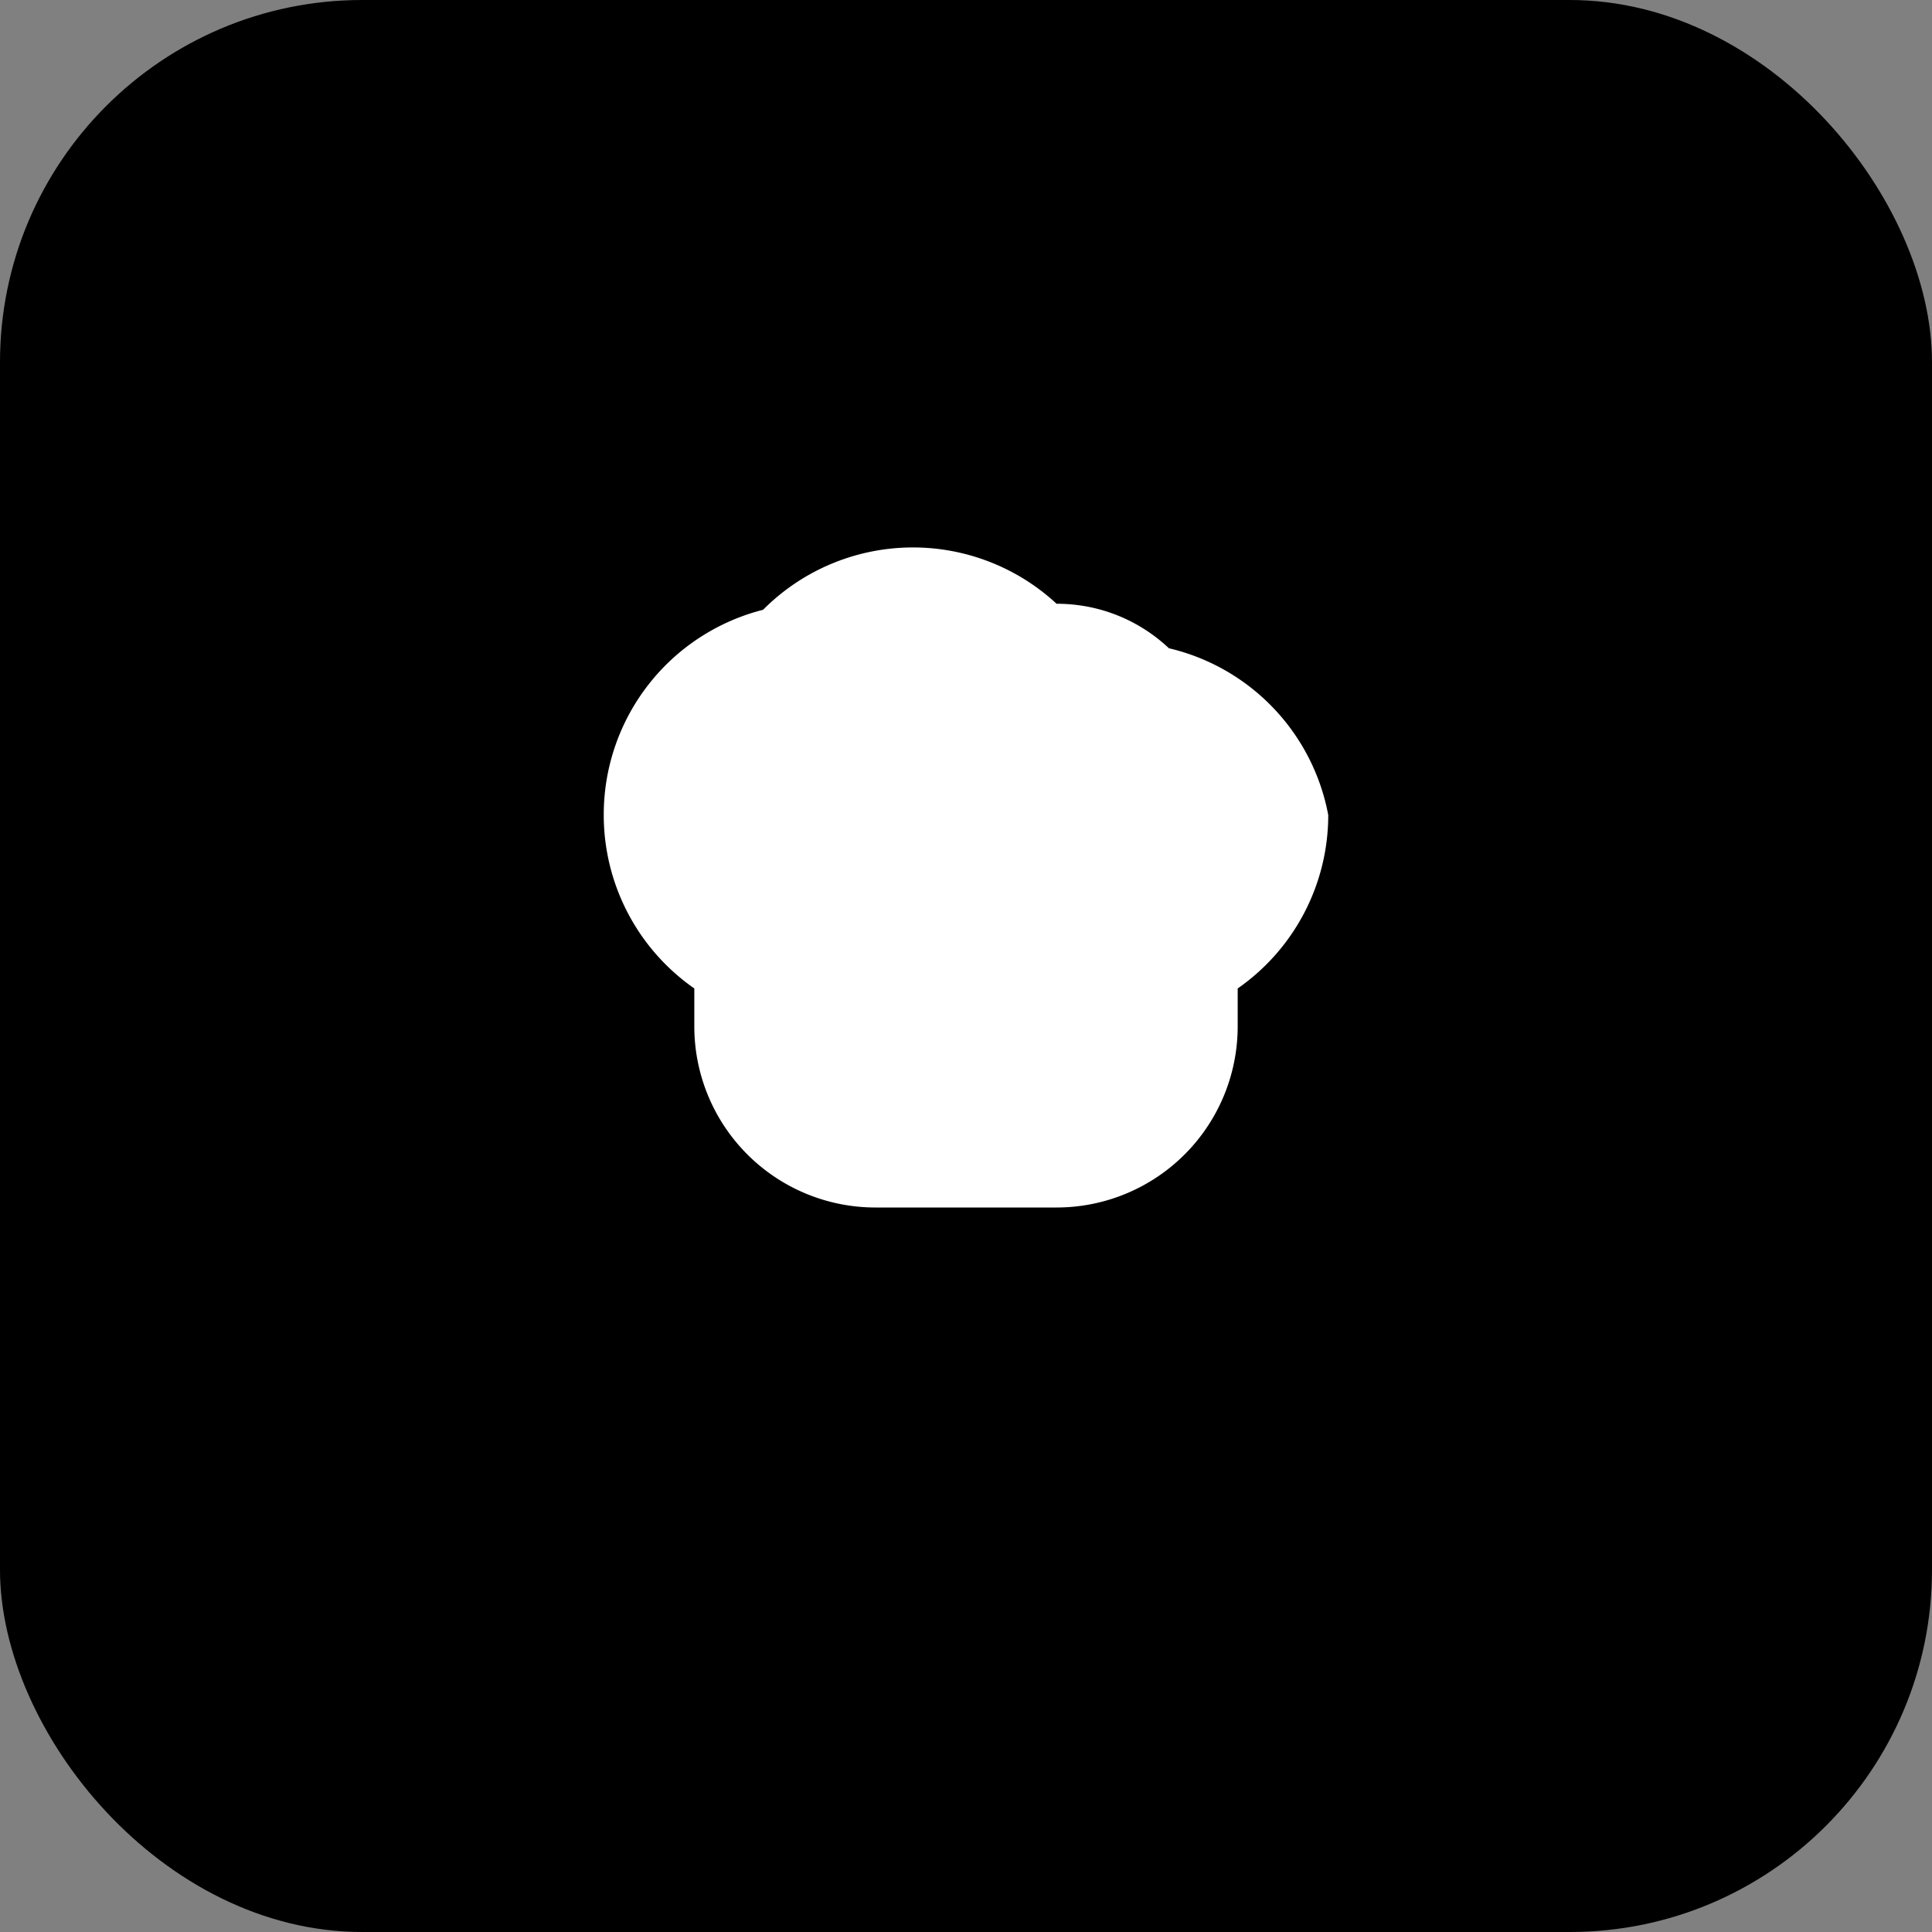 <svg width="32" height="32" viewBox="0 0 32 32" fill="none" xmlns="http://www.w3.org/2000/svg">
  <rect x="0" y="0" width="32" height="32" fill="#808080" stroke="none"/>
  <rect width="32" height="32" rx="6" fill="#000000"/>
  <g transform="translate(8, 8)">
    <path d="M9.5 2c.724 0 1.375.28 1.861.737A3.5 3.5 0 0 1 14 5.5a3.5 3.5 0 0 1-1.5 2.872v.628a3 3 0 0 1-3 3h-3a3 3 0 0 1-3-3V8.372A3.5 3.5 0 0 1 2 5.5a3.5 3.5 0 0 1 2.639-3.4A3.5 3.5 0 0 1 9.5 2Z" fill="white"/>
  </g>
</svg>
